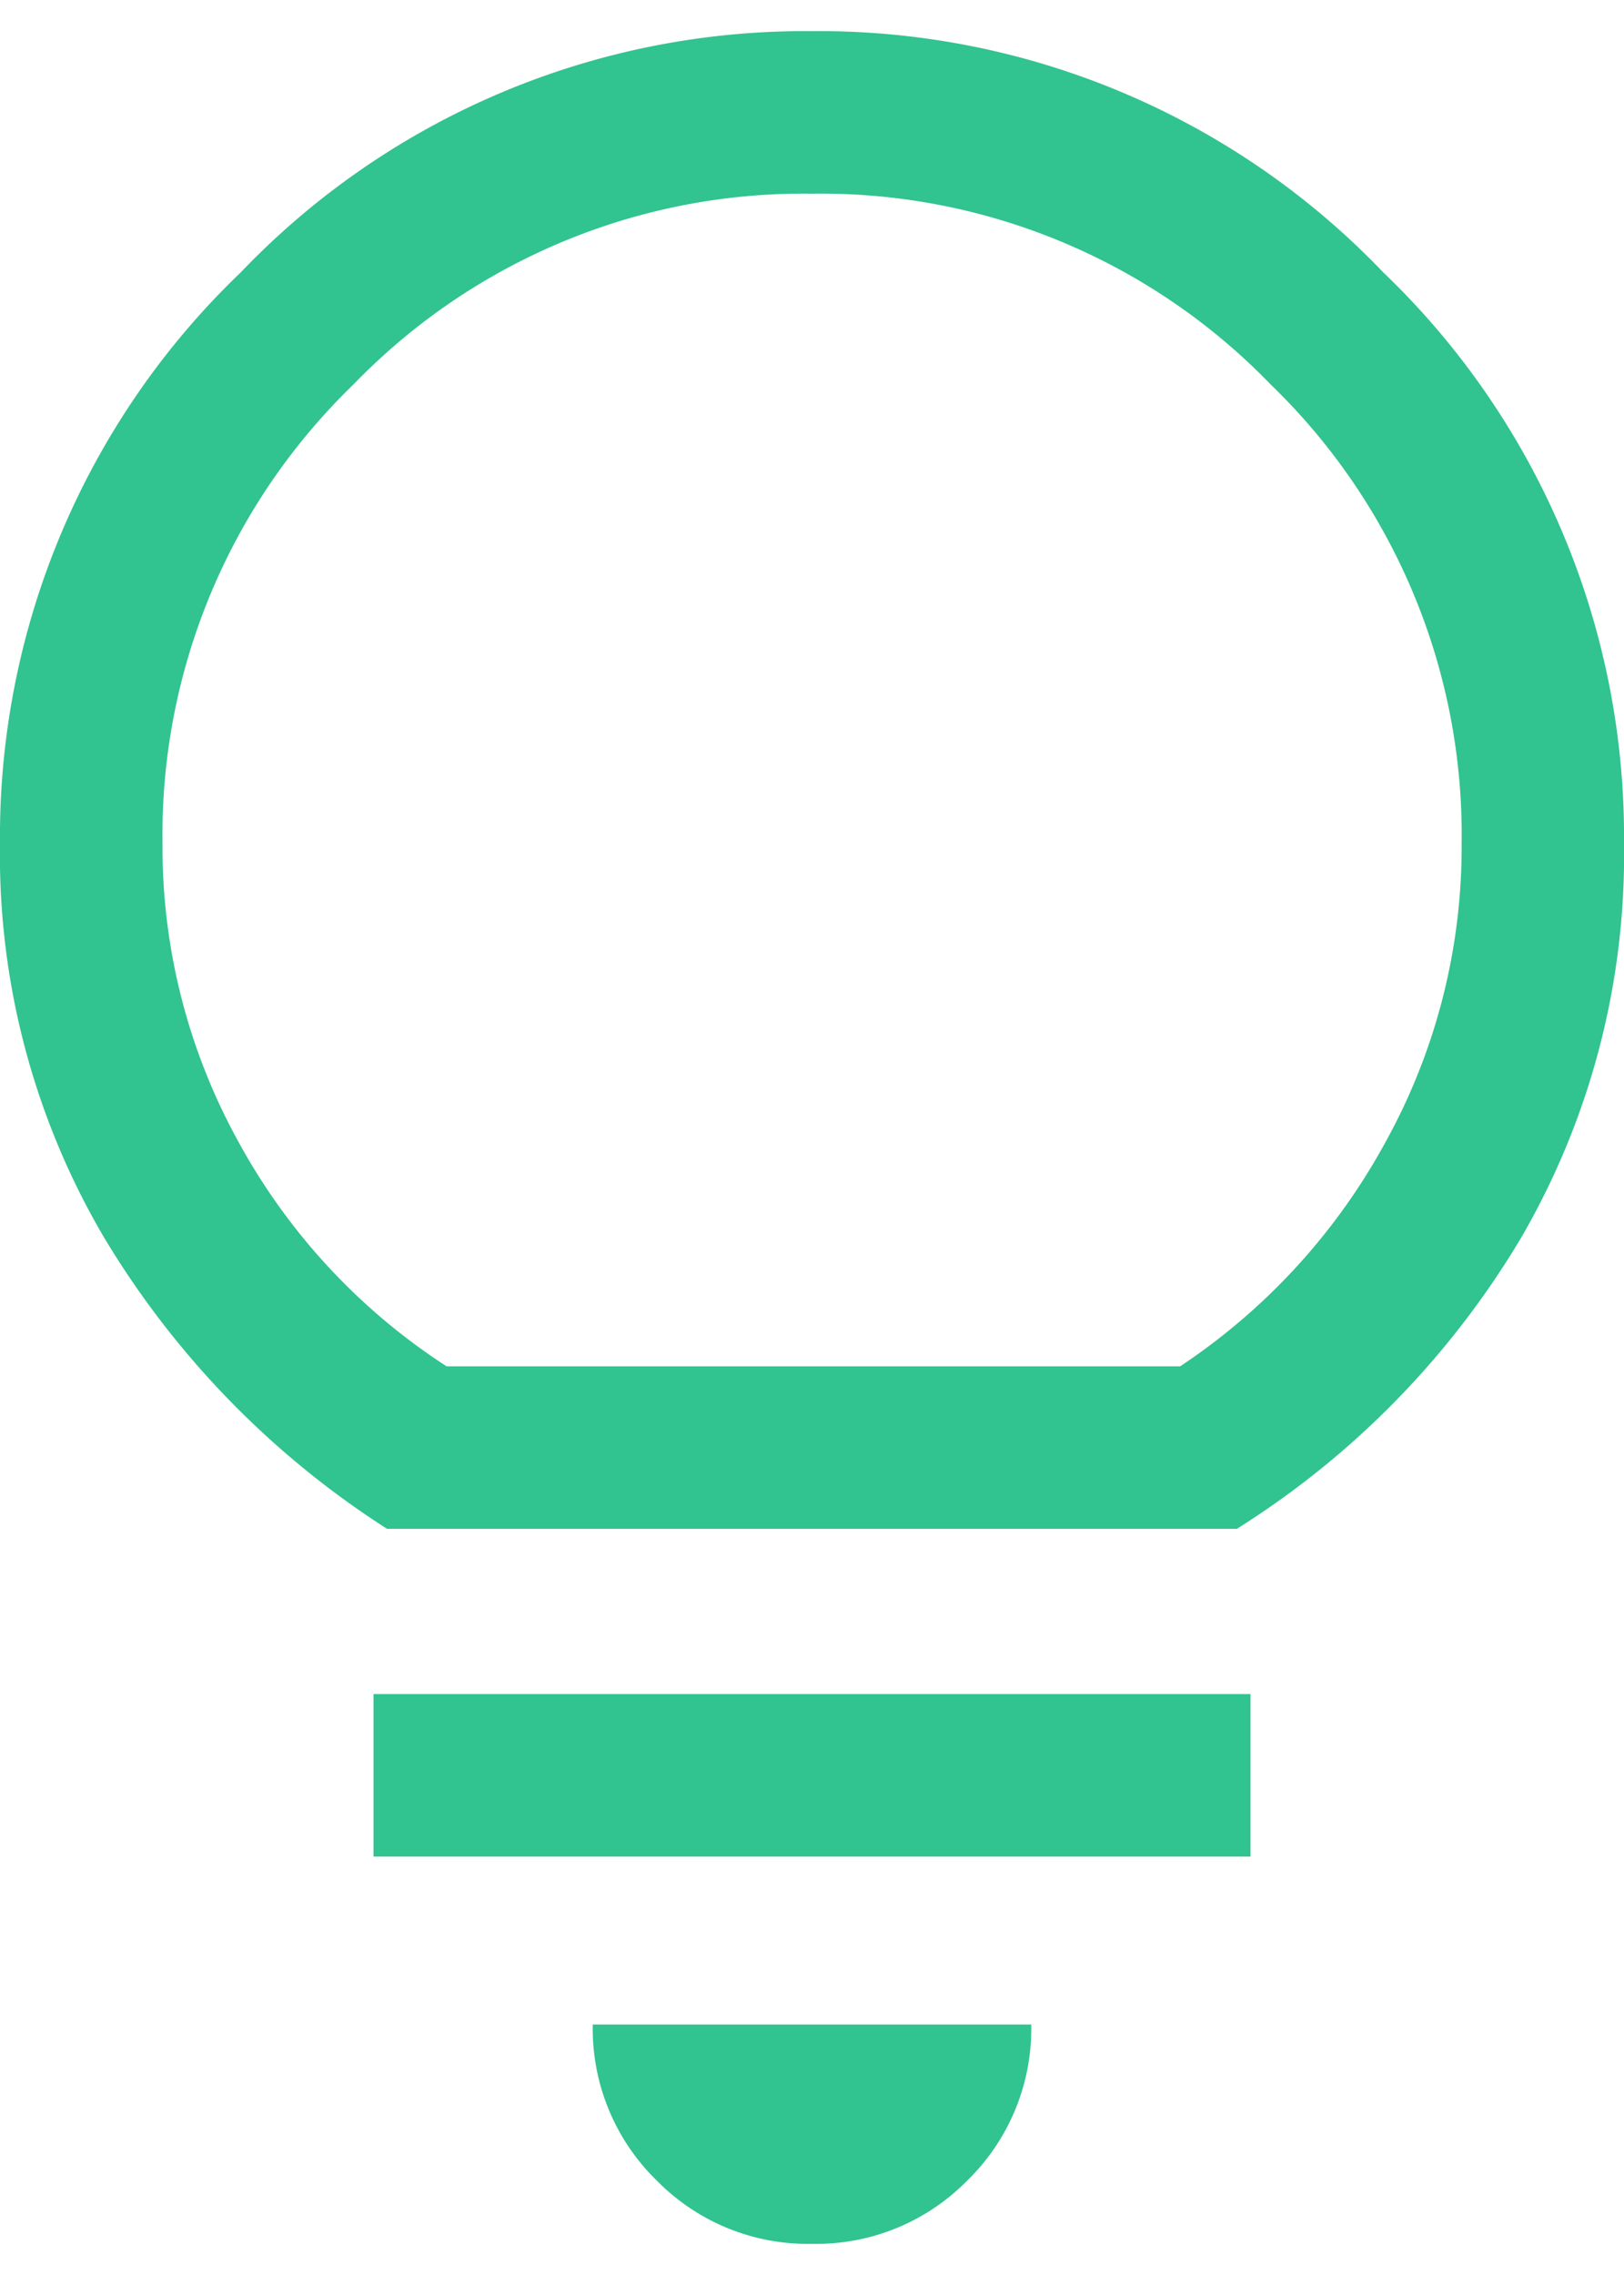<svg height="35px" viewBox="0 0 25.704 35" width="25px" xmlns="http://www.w3.org/2000/svg"><path d="m192.852-862a3.351 3.351 0 0 1 -2.463-1.007 3.351 3.351 0 0 1 -1.007-2.463h6.94a3.35 3.35 0 0 1 -1.007 2.463 3.351 3.351 0 0 1 -2.463 1.007zm-6.94-6.126v-2.57h13.88v2.57zm.214-5.184a14.056 14.056 0 0 1 -4.477-4.605 11.926 11.926 0 0 1 -1.649-6.233 12.353 12.353 0 0 1 3.813-9.039 12.353 12.353 0 0 1 9.039-3.813 12.353 12.353 0 0 1 9.039 3.813 12.352 12.352 0 0 1 3.813 9.039 12.047 12.047 0 0 1 -1.628 6.233 13.711 13.711 0 0 1 -4.5 4.605zm.942-2.57h11.61a9.983 9.983 0 0 0 3.256-3.556 9.636 9.636 0 0 0 1.2-4.712 9.9 9.9 0 0 0 -3.02-7.261 9.9 9.9 0 0 0 -7.261-3.02 9.9 9.9 0 0 0 -7.261 3.02 9.9 9.9 0 0 0 -3.02 7.261 9.636 9.636 0 0 0 1.2 4.712 9.847 9.847 0 0 0 3.297 3.556z" fill="#31c390" transform="translate(-180 897)"/></svg>